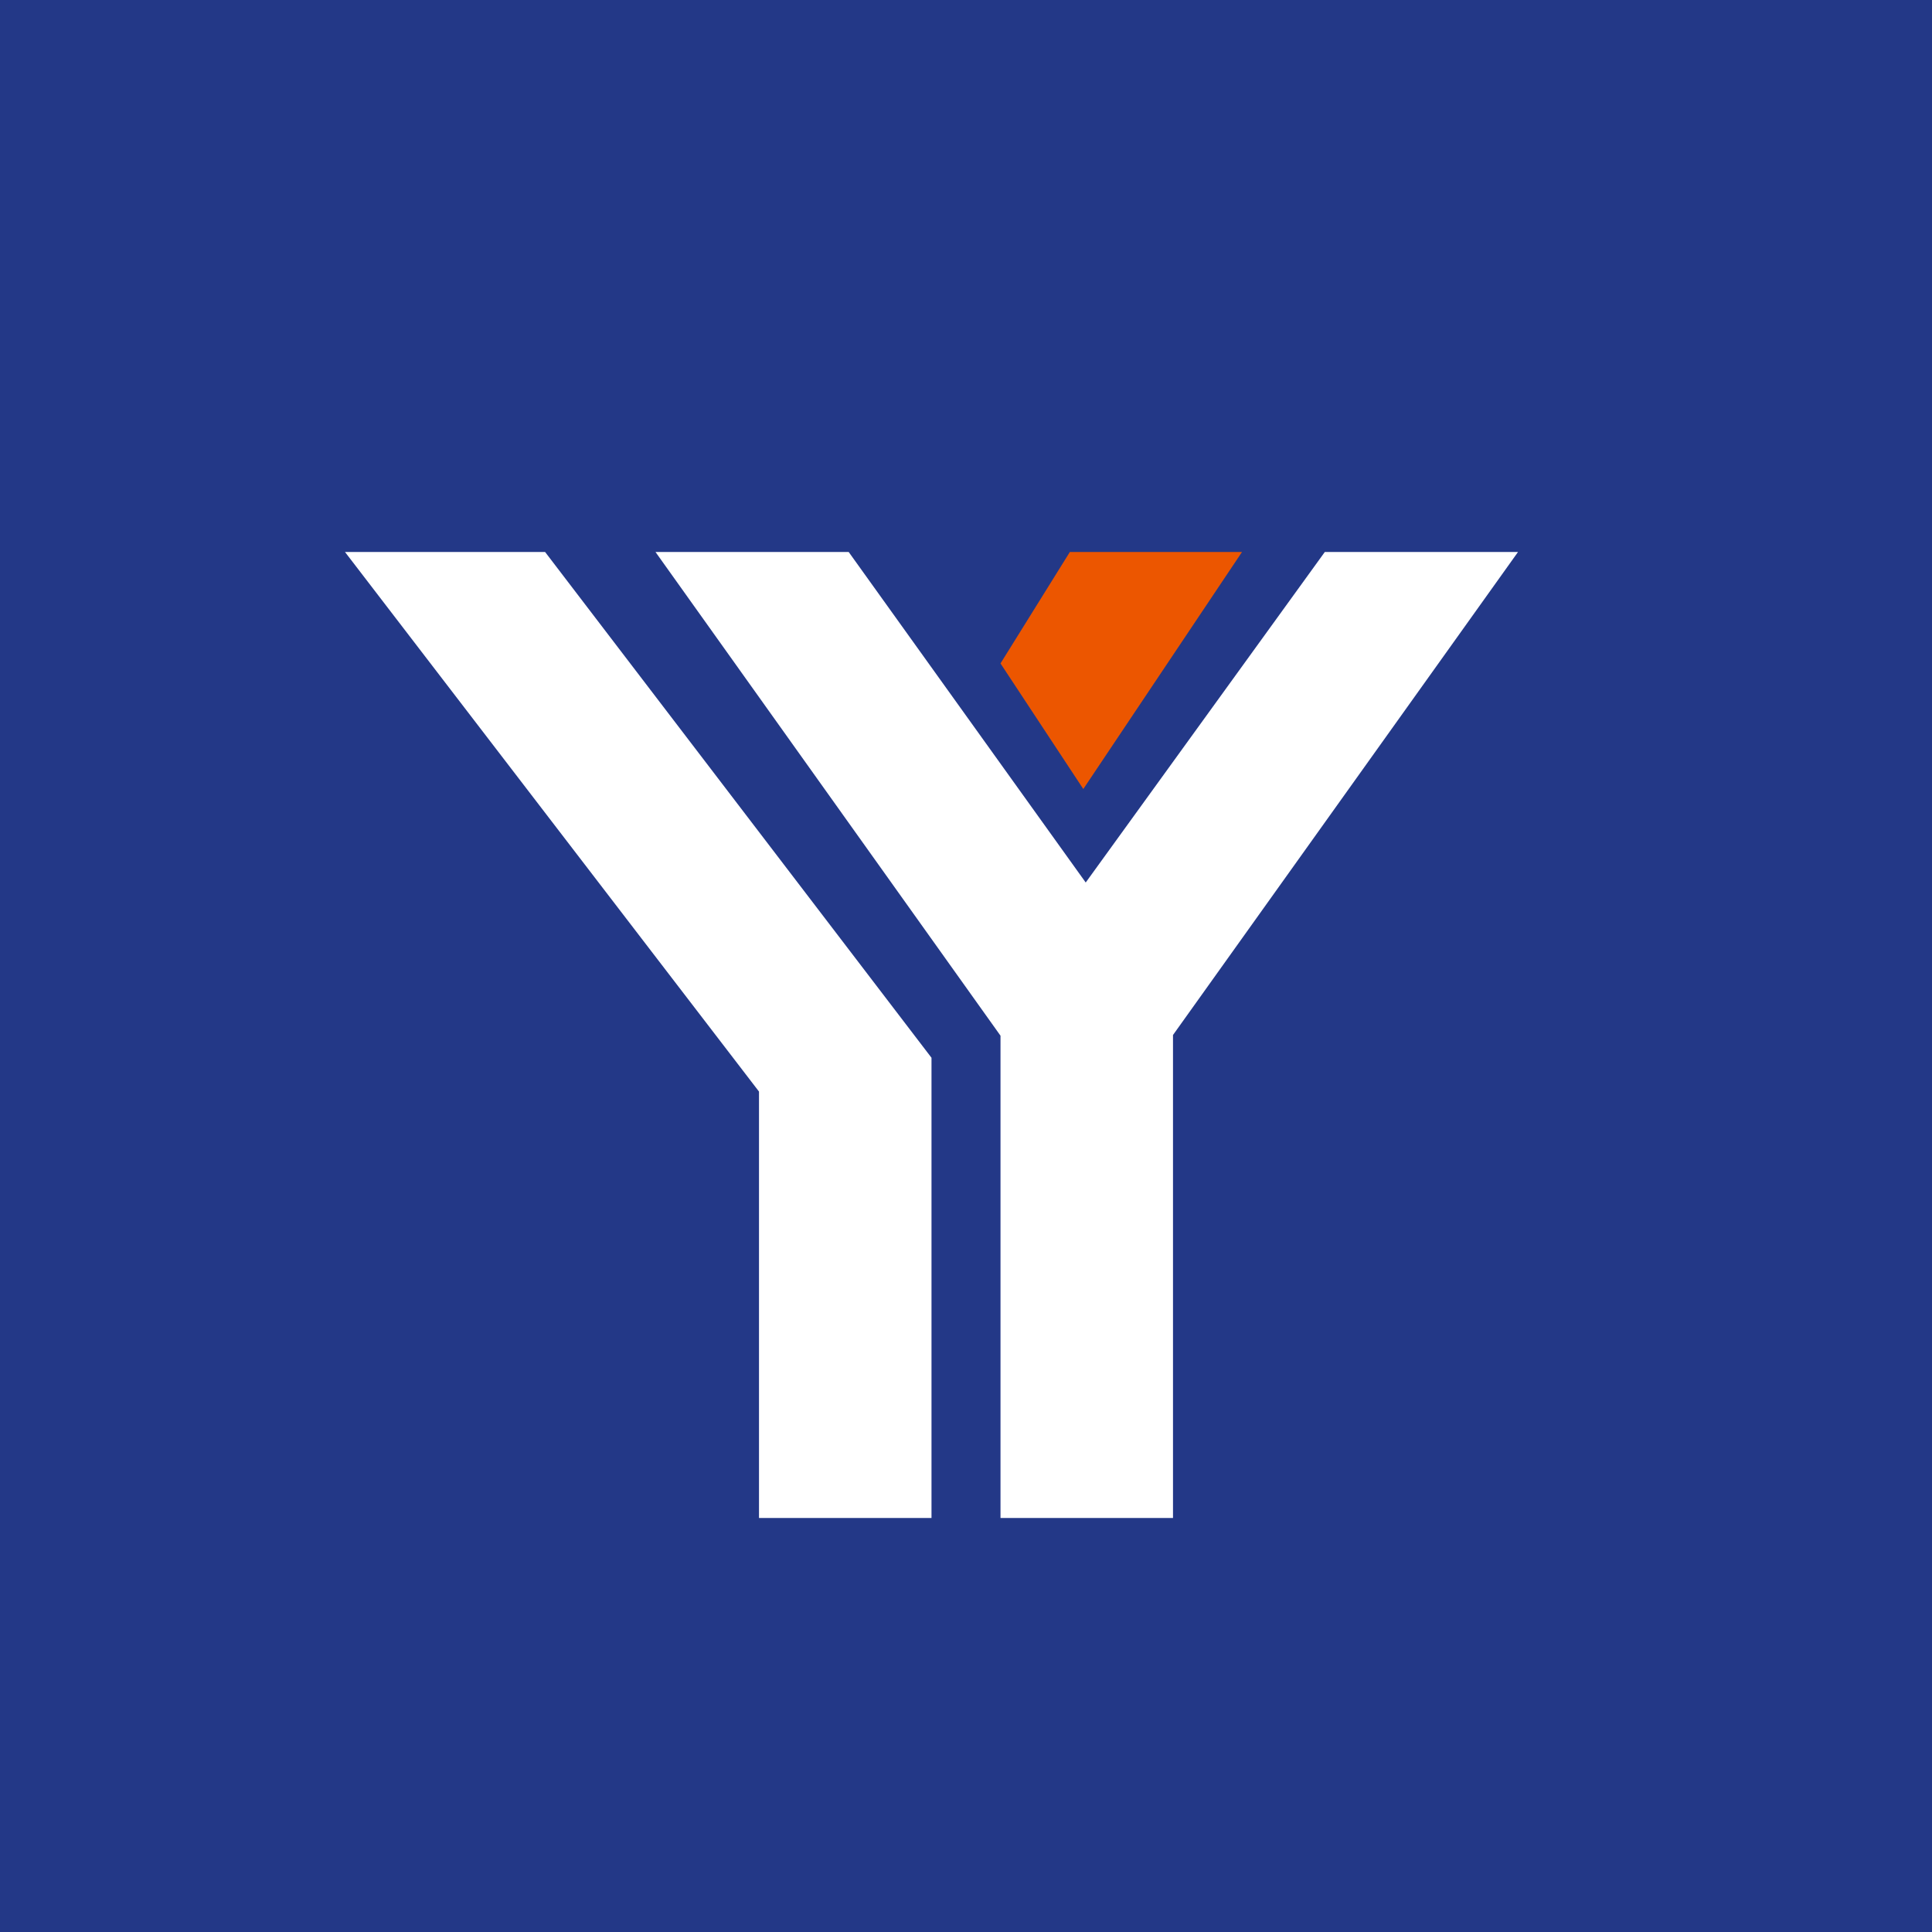 <!-- by TradingView --><svg xmlns="http://www.w3.org/2000/svg" width="56" height="56"><path fill="#233887" d="M0 0h56v56H0z"/><path d="M36 16h-4.99L29 19.23l2.4 3.64L36 16z" fill="#EC5600"/><path d="M10 16h5.8L27 30.66V44h-5V31.64L10 16zm14.6 0H19l10 14.02V44h5V30l10-14h-5.6l-6.93 9.58L24.6 16zm7.6 14h-.04.03z" fill="#fff"/></svg>
